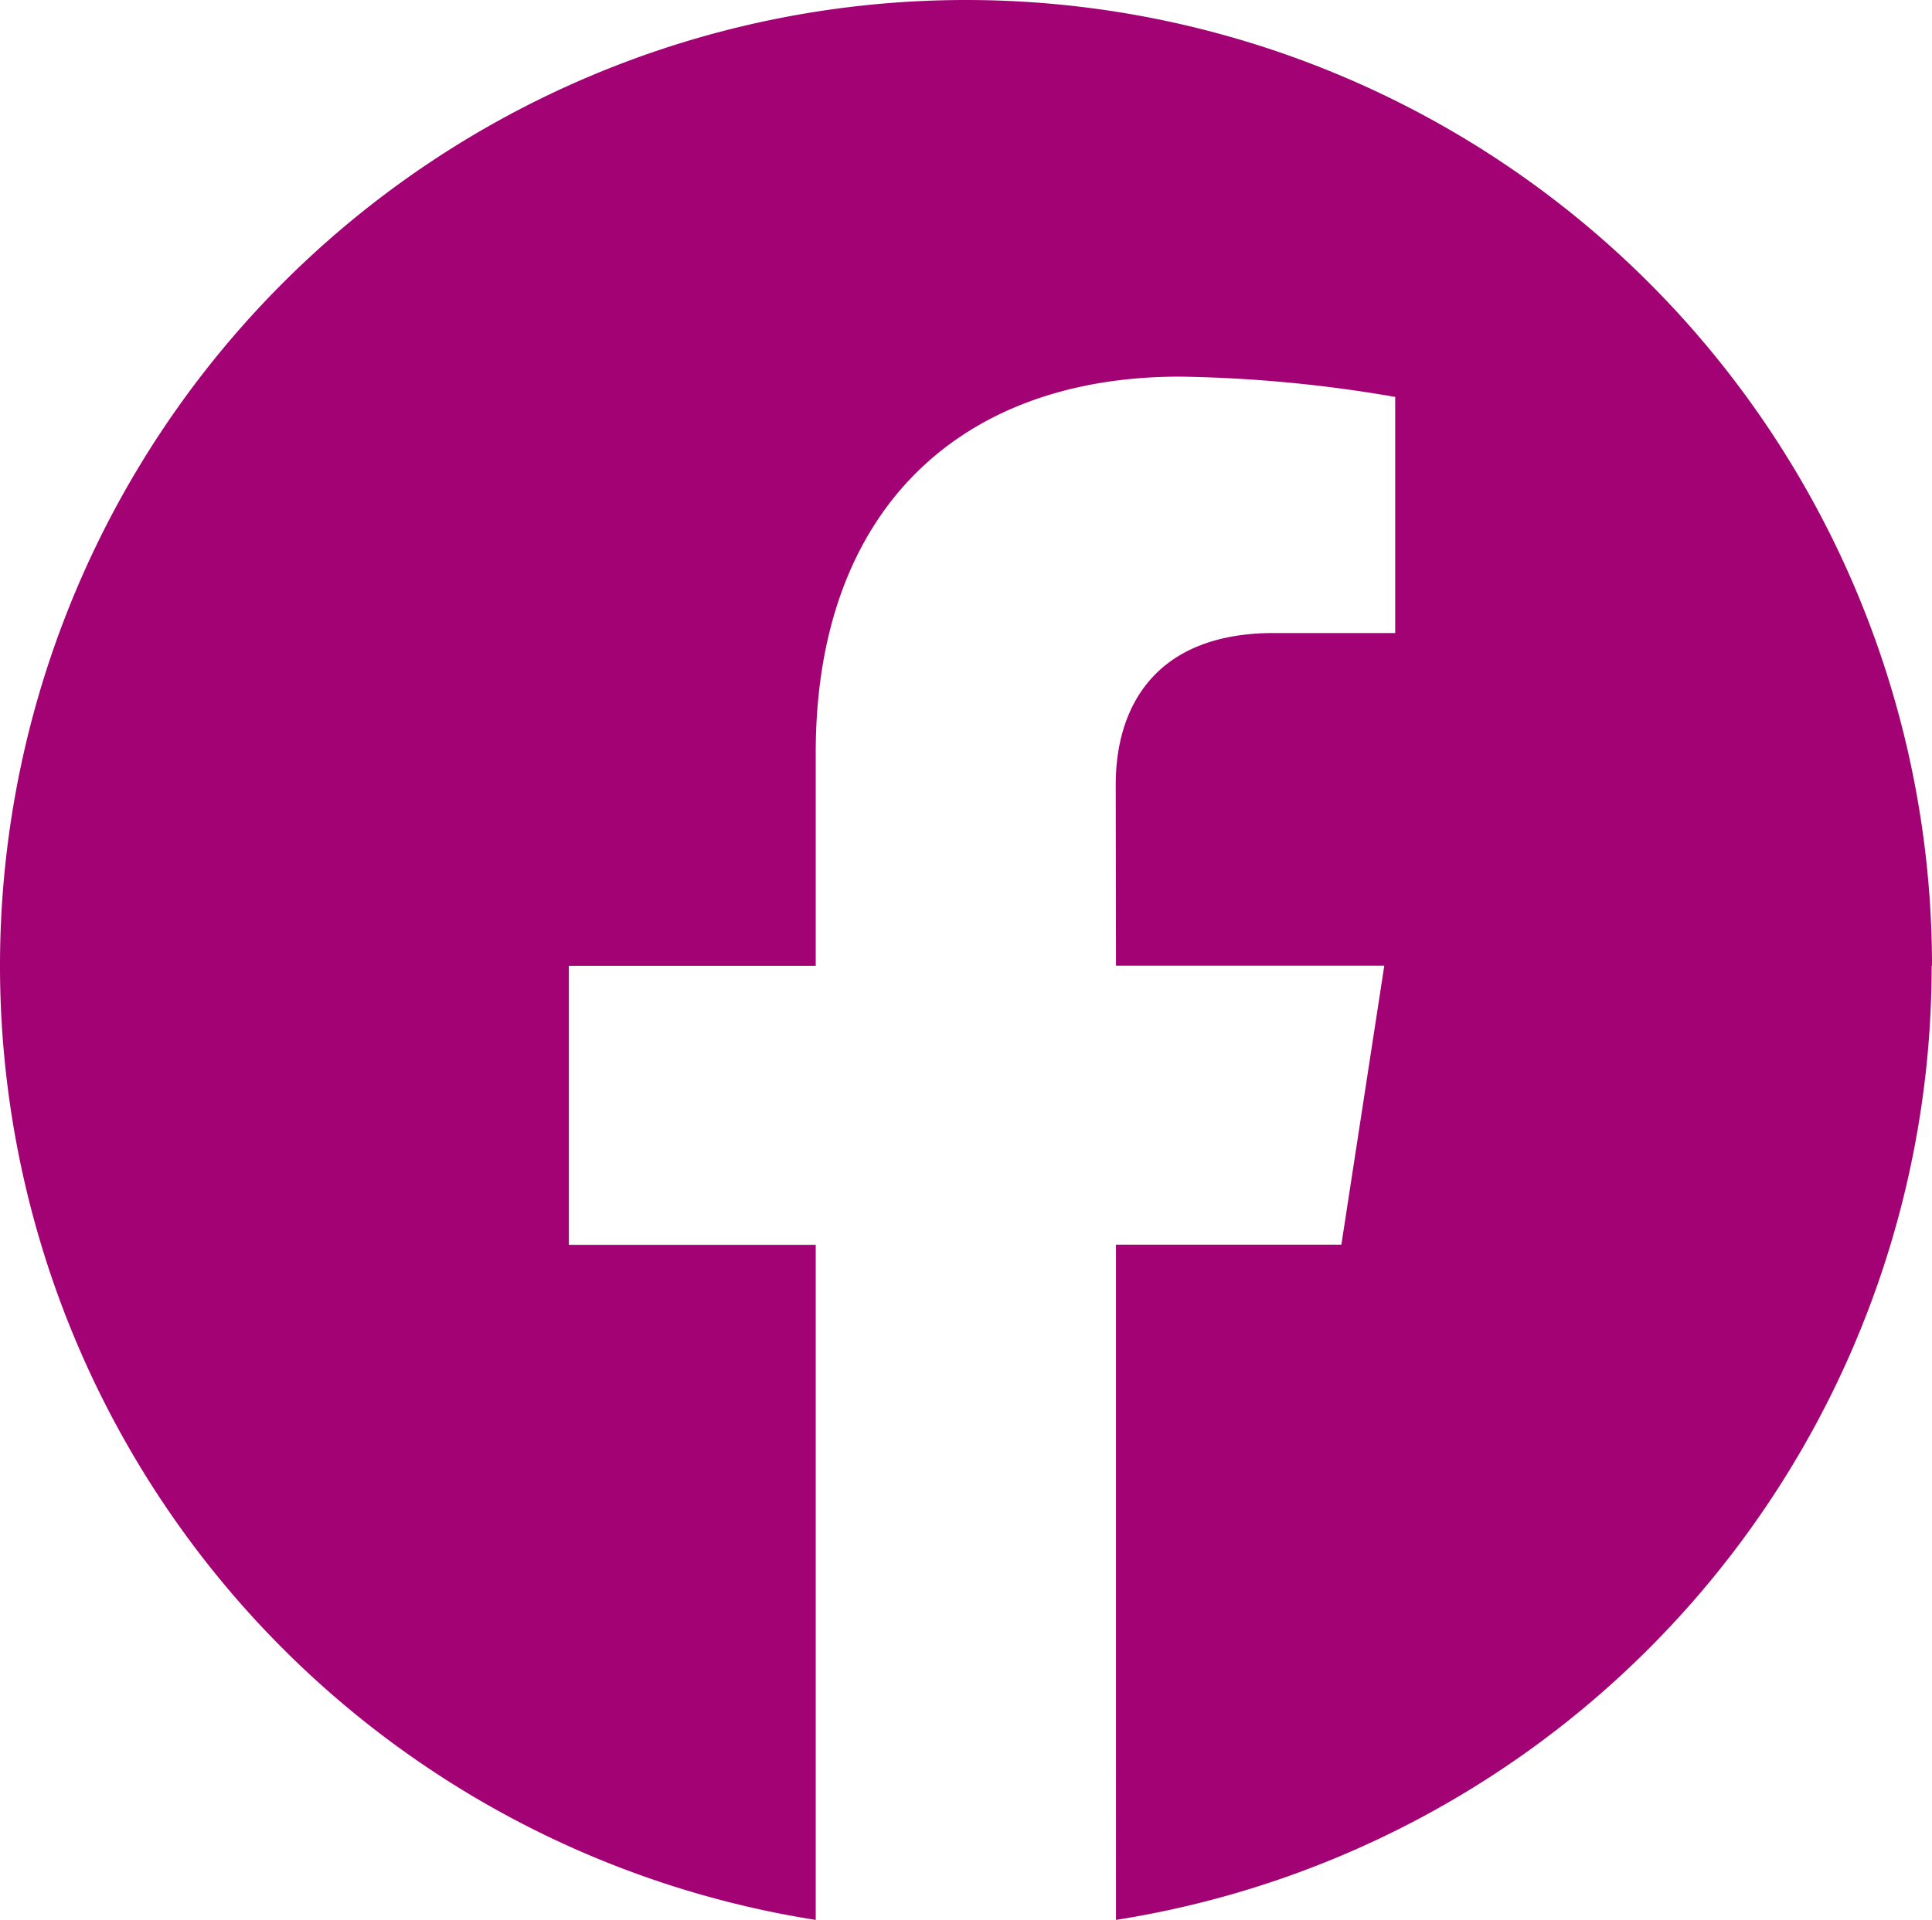 <?xml version="1.0" encoding="UTF-8"?> <svg xmlns="http://www.w3.org/2000/svg" xmlns:xlink="http://www.w3.org/1999/xlink" id="Groupe_300" data-name="Groupe 300" width="52.615" height="52.297" viewBox="0 0 52.615 52.297"><defs><clipPath id="clip-path"><path id="Tracé_1254" data-name="Tracé 1254" d="M0-39.7H52.615V-92H0Z" transform="translate(0 92)" fill="#a20274"></path></clipPath></defs><g id="Groupe_299" data-name="Groupe 299" transform="translate(0 0)" clip-path="url(#clip-path)"><g id="Groupe_298" data-name="Groupe 298" transform="translate(0 0)"><path id="Tracé_1253" data-name="Tracé 1253" d="M-39.944-19.972A26.307,26.307,0,0,0-66.251-46.279,26.308,26.308,0,0,0-92.559-19.972,26.314,26.314,0,0,0-70.344,6.018V-12.371h-6.723v-7.6h6.723l0-5.8c0-6.592,3.906-10.249,9.915-10.249a37.235,37.235,0,0,1,5.866.553v6.431h-3.3c-3.267,0-4.311,2.046-4.311,4.127l.007,4.934h7.307l-1.169,7.6h-6.138V6.018a26.314,26.314,0,0,0,22.214-25.99" transform="translate(92.559 46.279)" fill="#a20274"></path></g></g></svg> 